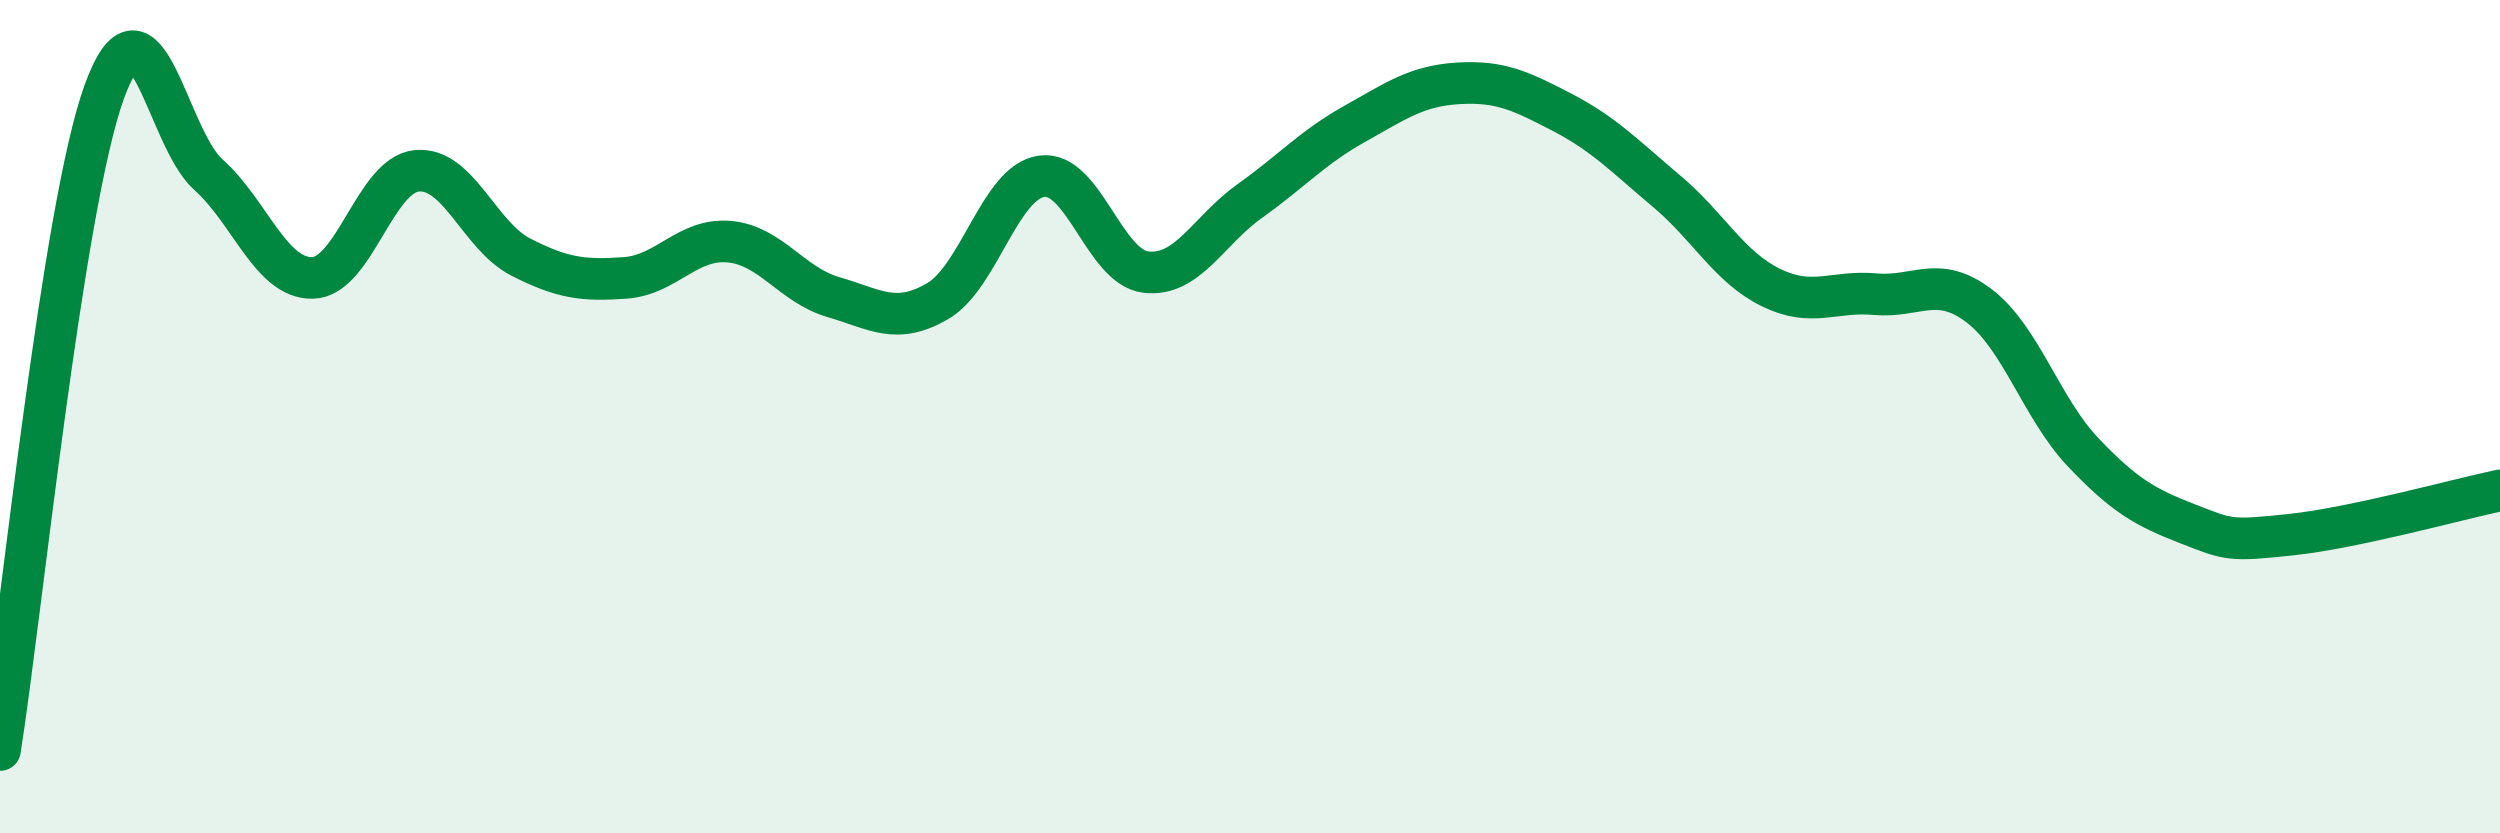 
    <svg width="60" height="20" viewBox="0 0 60 20" xmlns="http://www.w3.org/2000/svg">
      <path
        d="M 0,18 C 0.5,14.84 1.5,4.97 2.5,2.21 C 3.5,-0.55 4,3.3 5,4.19 C 6,5.08 6.5,6.69 7.5,6.67 C 8.5,6.65 9,4.2 10,4.1 C 11,4 11.5,5.66 12.5,6.17 C 13.5,6.68 14,6.74 15,6.67 C 16,6.6 16.5,5.71 17.5,5.8 C 18.5,5.89 19,6.84 20,7.13 C 21,7.42 21.5,7.81 22.5,7.23 C 23.5,6.65 24,4.37 25,4.23 C 26,4.09 26.5,6.41 27.5,6.53 C 28.5,6.65 29,5.53 30,4.82 C 31,4.11 31.5,3.54 32.5,2.98 C 33.5,2.42 34,2.06 35,2 C 36,1.94 36.5,2.18 37.5,2.7 C 38.5,3.22 39,3.75 40,4.59 C 41,5.43 41.5,6.41 42.5,6.9 C 43.5,7.39 44,6.97 45,7.06 C 46,7.15 46.5,6.58 47.5,7.34 C 48.5,8.1 49,9.81 50,10.86 C 51,11.91 51.5,12.18 52.5,12.57 C 53.5,12.96 53.5,12.99 55,12.83 C 56.5,12.67 59,11.98 60,11.77L60 20L0 20Z"
        fill="#008740"
        opacity="0.1"
        stroke-linecap="round"
        stroke-linejoin="round"
      />
      <path
        d="M 0,18 C 0.5,14.84 1.5,4.97 2.5,2.21 C 3.5,-0.55 4,3.3 5,4.19 C 6,5.08 6.5,6.69 7.5,6.67 C 8.5,6.65 9,4.2 10,4.1 C 11,4 11.5,5.66 12.5,6.17 C 13.5,6.68 14,6.74 15,6.67 C 16,6.6 16.5,5.71 17.5,5.8 C 18.5,5.89 19,6.84 20,7.13 C 21,7.42 21.5,7.81 22.5,7.23 C 23.5,6.65 24,4.37 25,4.23 C 26,4.09 26.5,6.41 27.5,6.53 C 28.5,6.65 29,5.53 30,4.82 C 31,4.11 31.5,3.54 32.5,2.98 C 33.5,2.42 34,2.06 35,2 C 36,1.94 36.5,2.18 37.5,2.7 C 38.5,3.22 39,3.75 40,4.59 C 41,5.43 41.5,6.41 42.5,6.9 C 43.5,7.39 44,6.97 45,7.06 C 46,7.15 46.5,6.58 47.5,7.34 C 48.5,8.1 49,9.81 50,10.86 C 51,11.91 51.5,12.18 52.5,12.57 C 53.5,12.96 53.5,12.99 55,12.83 C 56.5,12.67 59,11.98 60,11.77"
        stroke="#008740"
        stroke-width="1"
        fill="none"
        stroke-linecap="round"
        stroke-linejoin="round"
      />
    </svg>
  